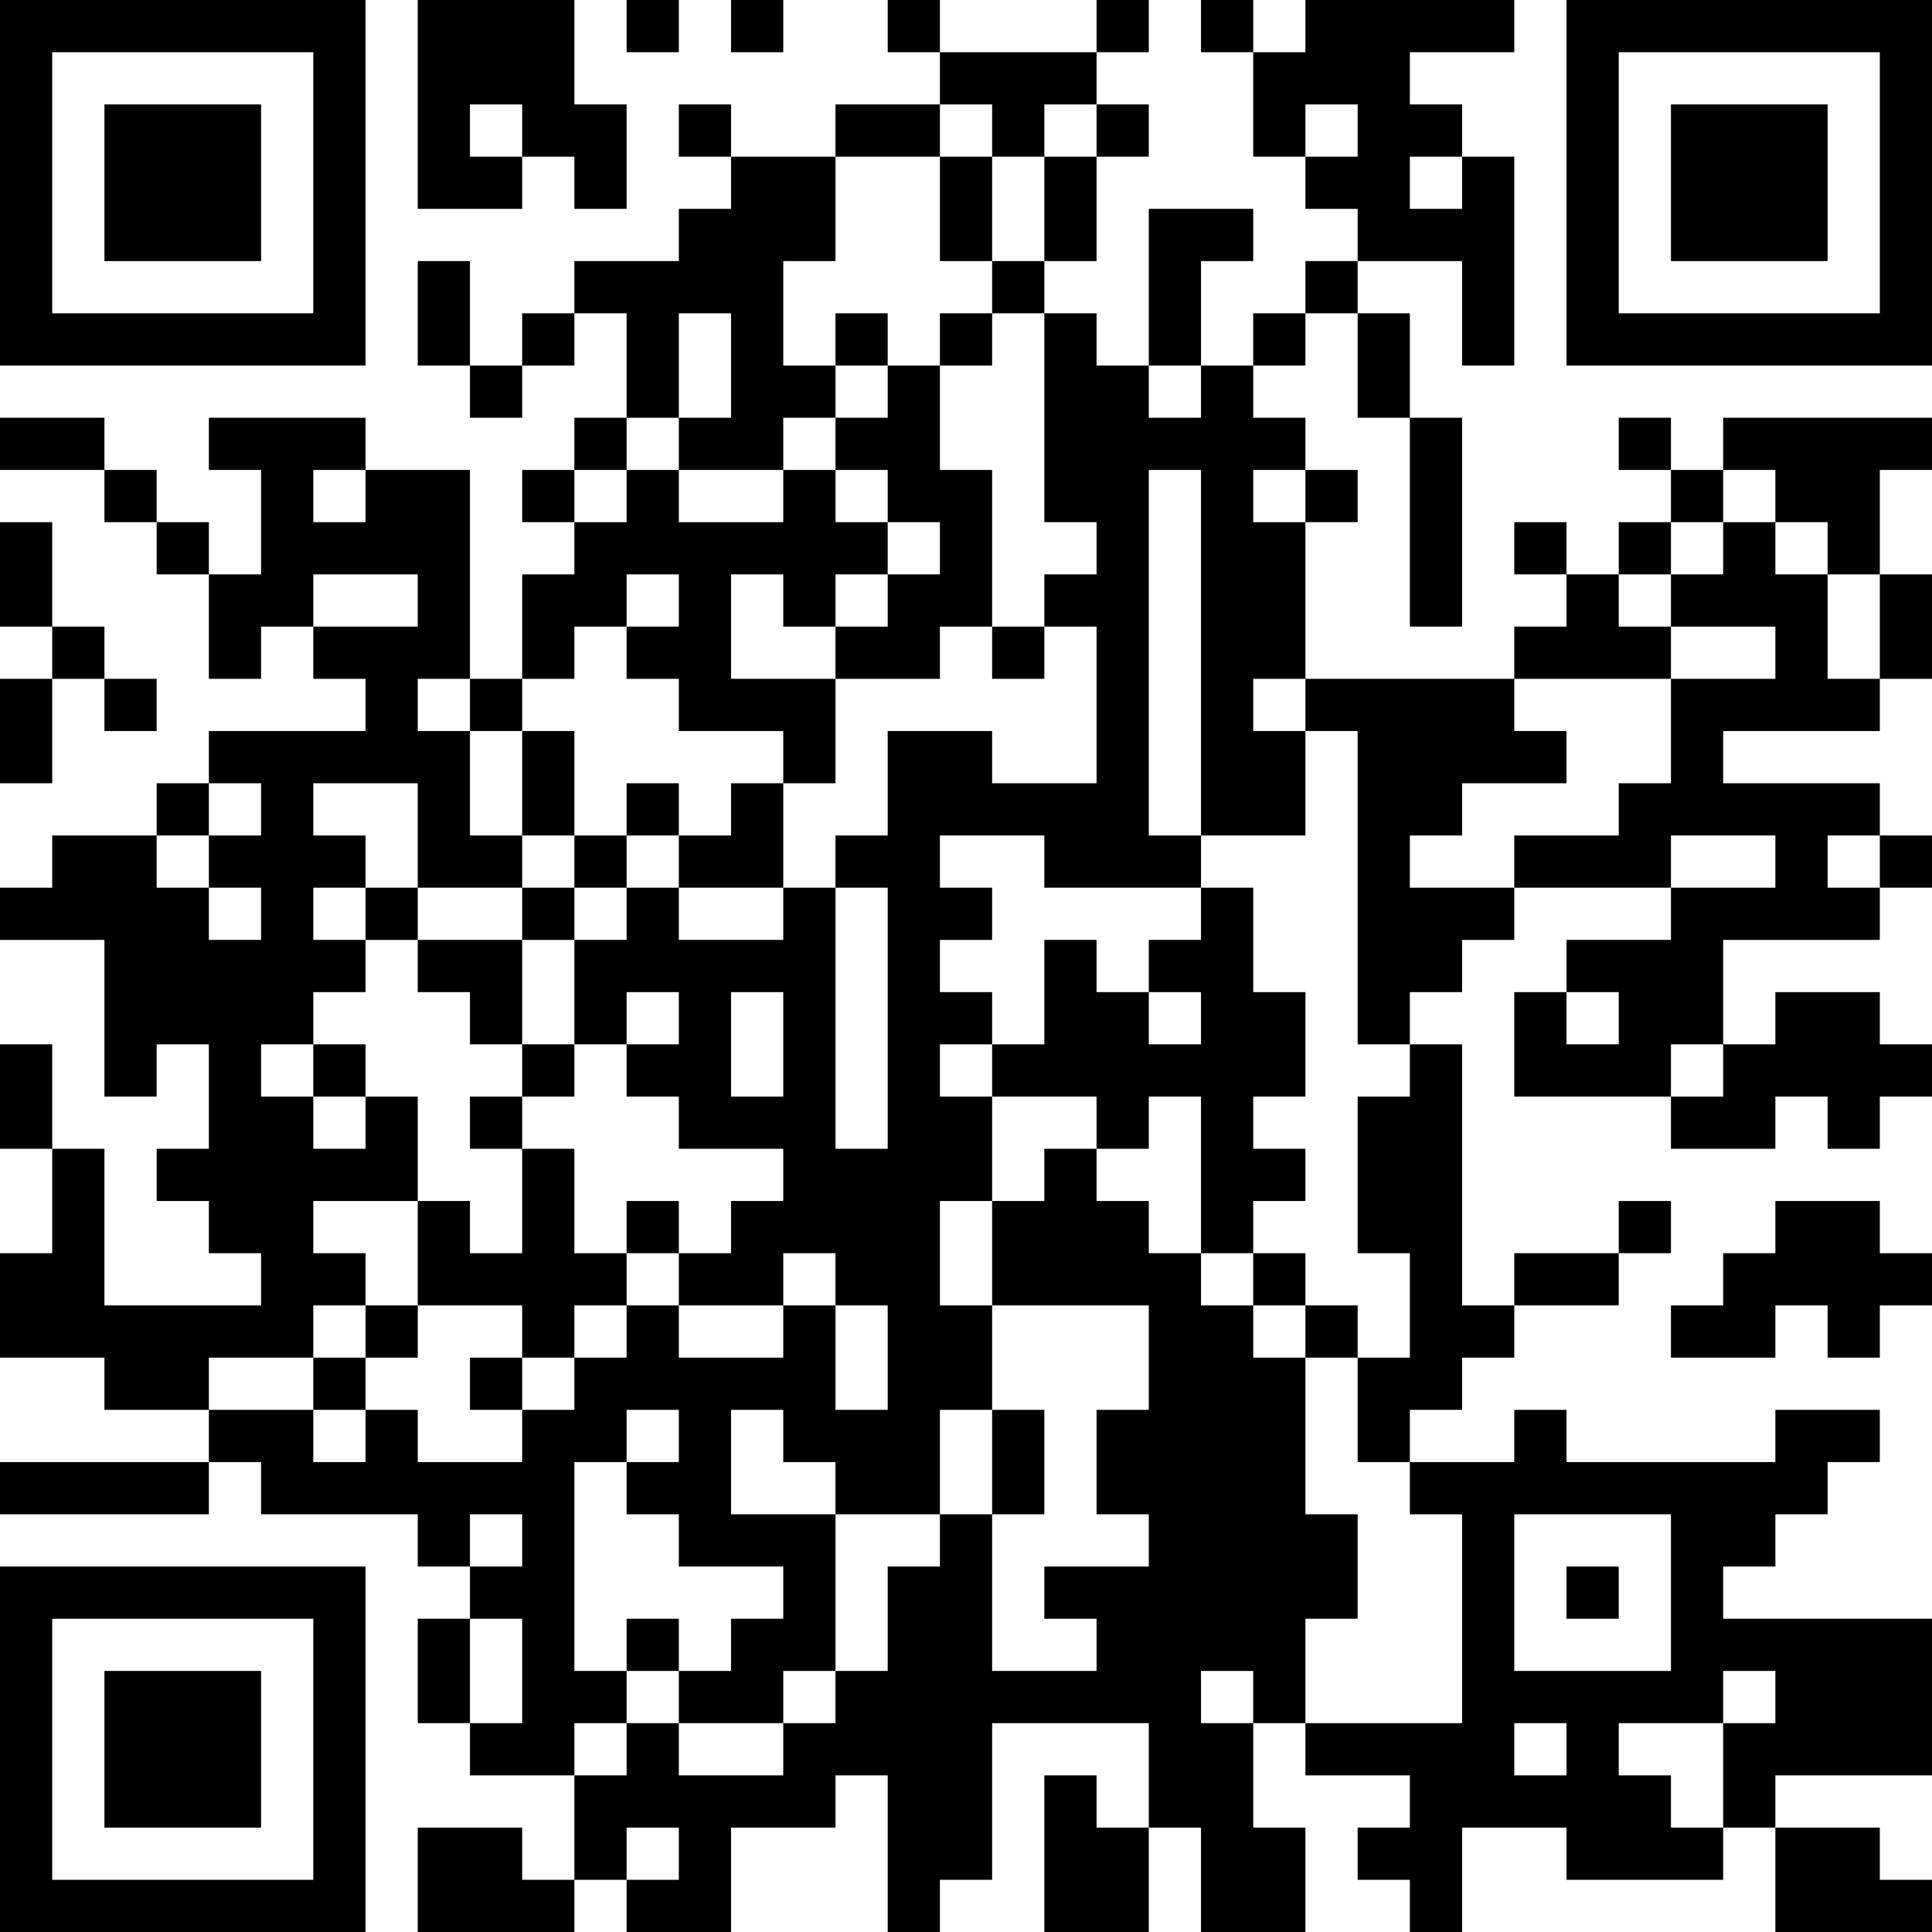 <?xml version="1.0" encoding="UTF-8"?>
<svg xmlns="http://www.w3.org/2000/svg" version="1.1" width="400" height="400" viewBox="0 0 400 400"><rect x="0" y="0" width="400" height="400" fill="#ffffff"/><g transform="scale(10.811)"><g transform="translate(0,0)"><path fill-rule="evenodd" d="M8 0L8 4L10 4L10 3L11 3L11 4L12 4L12 2L11 2L11 0ZM12 0L12 1L13 1L13 0ZM14 0L14 1L15 1L15 0ZM17 0L17 1L18 1L18 2L16 2L16 3L14 3L14 2L13 2L13 3L14 3L14 4L13 4L13 5L11 5L11 6L10 6L10 7L9 7L9 5L8 5L8 7L9 7L9 8L10 8L10 7L11 7L11 6L12 6L12 8L11 8L11 9L10 9L10 10L11 10L11 11L10 11L10 13L9 13L9 9L7 9L7 8L4 8L4 9L5 9L5 11L4 11L4 10L3 10L3 9L2 9L2 8L0 8L0 9L2 9L2 10L3 10L3 11L4 11L4 13L5 13L5 12L6 12L6 13L7 13L7 14L4 14L4 15L3 15L3 16L1 16L1 17L0 17L0 18L2 18L2 21L3 21L3 20L4 20L4 22L3 22L3 23L4 23L4 24L5 24L5 25L2 25L2 22L1 22L1 20L0 20L0 22L1 22L1 24L0 24L0 26L2 26L2 27L4 27L4 28L0 28L0 29L4 29L4 28L5 28L5 29L8 29L8 30L9 30L9 31L8 31L8 33L9 33L9 34L11 34L11 36L10 36L10 35L8 35L8 37L11 37L11 36L12 36L12 37L14 37L14 35L16 35L16 34L17 34L17 37L18 37L18 36L19 36L19 33L22 33L22 35L21 35L21 34L20 34L20 37L22 37L22 35L23 35L23 37L25 37L25 35L24 35L24 33L25 33L25 34L27 34L27 35L26 35L26 36L27 36L27 37L28 37L28 35L30 35L30 36L33 36L33 35L34 35L34 37L37 37L37 36L36 36L36 35L34 35L34 34L37 34L37 31L33 31L33 30L34 30L34 29L35 29L35 28L36 28L36 27L34 27L34 28L30 28L30 27L29 27L29 28L27 28L27 27L28 27L28 26L29 26L29 25L31 25L31 24L32 24L32 23L31 23L31 24L29 24L29 25L28 25L28 20L27 20L27 19L28 19L28 18L29 18L29 17L32 17L32 18L30 18L30 19L29 19L29 21L32 21L32 22L34 22L34 21L35 21L35 22L36 22L36 21L37 21L37 20L36 20L36 19L34 19L34 20L33 20L33 18L36 18L36 17L37 17L37 16L36 16L36 15L33 15L33 14L36 14L36 13L37 13L37 11L36 11L36 9L37 9L37 8L33 8L33 9L32 9L32 8L31 8L31 9L32 9L32 10L31 10L31 11L30 11L30 10L29 10L29 11L30 11L30 12L29 12L29 13L25 13L25 10L26 10L26 9L25 9L25 8L24 8L24 7L25 7L25 6L26 6L26 8L27 8L27 12L28 12L28 8L27 8L27 6L26 6L26 5L28 5L28 7L29 7L29 3L28 3L28 2L27 2L27 1L29 1L29 0L25 0L25 1L24 1L24 0L23 0L23 1L24 1L24 3L25 3L25 4L26 4L26 5L25 5L25 6L24 6L24 7L23 7L23 5L24 5L24 4L22 4L22 7L21 7L21 6L20 6L20 5L21 5L21 3L22 3L22 2L21 2L21 1L22 1L22 0L21 0L21 1L18 1L18 0ZM9 2L9 3L10 3L10 2ZM18 2L18 3L16 3L16 5L15 5L15 7L16 7L16 8L15 8L15 9L13 9L13 8L14 8L14 6L13 6L13 8L12 8L12 9L11 9L11 10L12 10L12 9L13 9L13 10L15 10L15 9L16 9L16 10L17 10L17 11L16 11L16 12L15 12L15 11L14 11L14 13L16 13L16 15L15 15L15 14L13 14L13 13L12 13L12 12L13 12L13 11L12 11L12 12L11 12L11 13L10 13L10 14L9 14L9 13L8 13L8 14L9 14L9 16L10 16L10 17L8 17L8 15L6 15L6 16L7 16L7 17L6 17L6 18L7 18L7 19L6 19L6 20L5 20L5 21L6 21L6 22L7 22L7 21L8 21L8 23L6 23L6 24L7 24L7 25L6 25L6 26L4 26L4 27L6 27L6 28L7 28L7 27L8 27L8 28L10 28L10 27L11 27L11 26L12 26L12 25L13 25L13 26L15 26L15 25L16 25L16 27L17 27L17 25L16 25L16 24L15 24L15 25L13 25L13 24L14 24L14 23L15 23L15 22L13 22L13 21L12 21L12 20L13 20L13 19L12 19L12 20L11 20L11 18L12 18L12 17L13 17L13 18L15 18L15 17L16 17L16 22L17 22L17 17L16 17L16 16L17 16L17 14L19 14L19 15L21 15L21 12L20 12L20 11L21 11L21 10L20 10L20 6L19 6L19 5L20 5L20 3L21 3L21 2L20 2L20 3L19 3L19 2ZM25 2L25 3L26 3L26 2ZM18 3L18 5L19 5L19 3ZM27 3L27 4L28 4L28 3ZM16 6L16 7L17 7L17 8L16 8L16 9L17 9L17 10L18 10L18 11L17 11L17 12L16 12L16 13L18 13L18 12L19 12L19 13L20 13L20 12L19 12L19 9L18 9L18 7L19 7L19 6L18 6L18 7L17 7L17 6ZM22 7L22 8L23 8L23 7ZM6 9L6 10L7 10L7 9ZM22 9L22 16L23 16L23 17L20 17L20 16L18 16L18 17L19 17L19 18L18 18L18 19L19 19L19 20L18 20L18 21L19 21L19 23L18 23L18 25L19 25L19 27L18 27L18 29L16 29L16 28L15 28L15 27L14 27L14 29L16 29L16 32L15 32L15 33L13 33L13 32L14 32L14 31L15 31L15 30L13 30L13 29L12 29L12 28L13 28L13 27L12 27L12 28L11 28L11 32L12 32L12 33L11 33L11 34L12 34L12 33L13 33L13 34L15 34L15 33L16 33L16 32L17 32L17 30L18 30L18 29L19 29L19 32L21 32L21 31L20 31L20 30L22 30L22 29L21 29L21 27L22 27L22 25L19 25L19 23L20 23L20 22L21 22L21 23L22 23L22 24L23 24L23 25L24 25L24 26L25 26L25 29L26 29L26 31L25 31L25 33L28 33L28 29L27 29L27 28L26 28L26 26L27 26L27 24L26 24L26 21L27 21L27 20L26 20L26 14L25 14L25 13L24 13L24 14L25 14L25 16L23 16L23 9ZM24 9L24 10L25 10L25 9ZM33 9L33 10L32 10L32 11L31 11L31 12L32 12L32 13L29 13L29 14L30 14L30 15L28 15L28 16L27 16L27 17L29 17L29 16L31 16L31 15L32 15L32 13L34 13L34 12L32 12L32 11L33 11L33 10L34 10L34 11L35 11L35 13L36 13L36 11L35 11L35 10L34 10L34 9ZM0 10L0 12L1 12L1 13L0 13L0 15L1 15L1 13L2 13L2 14L3 14L3 13L2 13L2 12L1 12L1 10ZM6 11L6 12L8 12L8 11ZM10 14L10 16L11 16L11 17L10 17L10 18L8 18L8 17L7 17L7 18L8 18L8 19L9 19L9 20L10 20L10 21L9 21L9 22L10 22L10 24L9 24L9 23L8 23L8 25L7 25L7 26L6 26L6 27L7 27L7 26L8 26L8 25L10 25L10 26L9 26L9 27L10 27L10 26L11 26L11 25L12 25L12 24L13 24L13 23L12 23L12 24L11 24L11 22L10 22L10 21L11 21L11 20L10 20L10 18L11 18L11 17L12 17L12 16L13 16L13 17L15 17L15 15L14 15L14 16L13 16L13 15L12 15L12 16L11 16L11 14ZM4 15L4 16L3 16L3 17L4 17L4 18L5 18L5 17L4 17L4 16L5 16L5 15ZM32 16L32 17L34 17L34 16ZM35 16L35 17L36 17L36 16ZM23 17L23 18L22 18L22 19L21 19L21 18L20 18L20 20L19 20L19 21L21 21L21 22L22 22L22 21L23 21L23 24L24 24L24 25L25 25L25 26L26 26L26 25L25 25L25 24L24 24L24 23L25 23L25 22L24 22L24 21L25 21L25 19L24 19L24 17ZM14 19L14 21L15 21L15 19ZM22 19L22 20L23 20L23 19ZM30 19L30 20L31 20L31 19ZM6 20L6 21L7 21L7 20ZM32 20L32 21L33 21L33 20ZM34 23L34 24L33 24L33 25L32 25L32 26L34 26L34 25L35 25L35 26L36 26L36 25L37 25L37 24L36 24L36 23ZM19 27L19 29L20 29L20 27ZM9 29L9 30L10 30L10 29ZM29 29L29 32L32 32L32 29ZM30 30L30 31L31 31L31 30ZM9 31L9 33L10 33L10 31ZM12 31L12 32L13 32L13 31ZM23 32L23 33L24 33L24 32ZM33 32L33 33L31 33L31 34L32 34L32 35L33 35L33 33L34 33L34 32ZM29 33L29 34L30 34L30 33ZM12 35L12 36L13 36L13 35ZM0 0L0 7L7 7L7 0ZM1 1L1 6L6 6L6 1ZM2 2L2 5L5 5L5 2ZM30 0L30 7L37 7L37 0ZM31 1L31 6L36 6L36 1ZM32 2L32 5L35 5L35 2ZM0 30L0 37L7 37L7 30ZM1 31L1 36L6 36L6 31ZM2 32L2 35L5 35L5 32Z" fill="#000000"/></g></g></svg>
